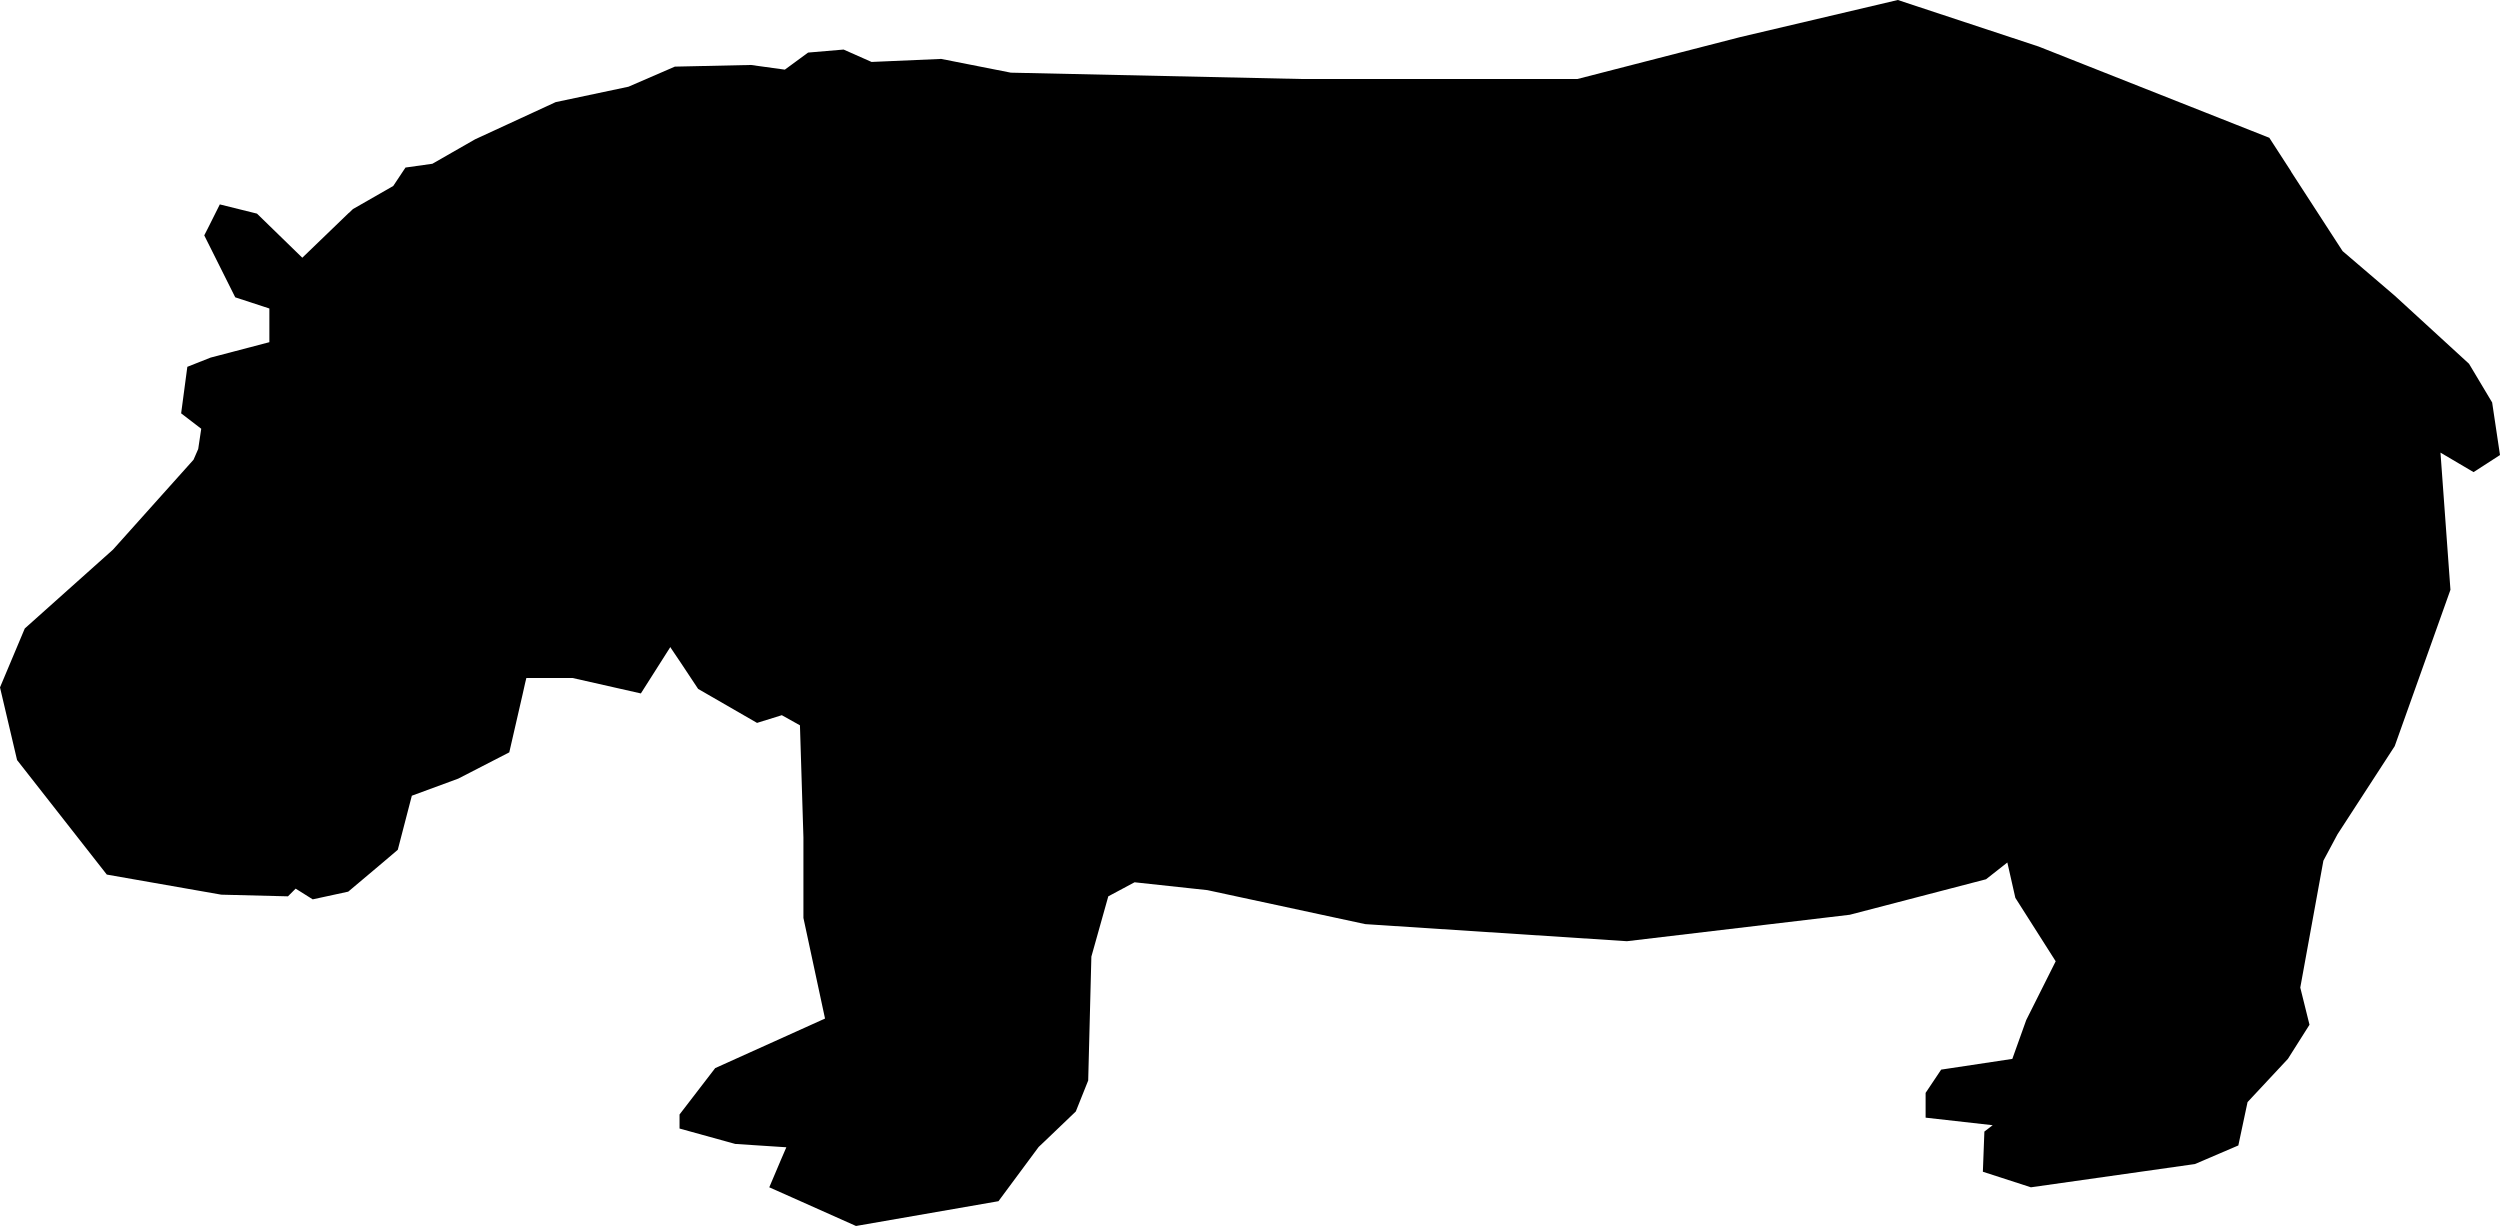 <?xml version="1.0" encoding="utf-8"?>
<!-- Generator: Adobe Illustrator 26.3.1, SVG Export Plug-In . SVG Version: 6.00 Build 0)  -->
<svg version="1.1" id="Layer_1" xmlns="http://www.w3.org/2000/svg" xmlns:xlink="http://www.w3.org/1999/xlink" x="0px" y="0px"
	 viewBox="0 0 165.48 81.15" style="enable-background:new 0 0 165.48 81.15;" xml:space="preserve">
<polygon points="165.48,30.12 164.96,26.64 163.43,24.08 158.51,19.57 155.06,16.62 151.65,11.36 151.66,11.36 150.21,9.12 
	134.94,3.08 125.62,0 115.17,2.46 104.41,5.23 86.17,5.23 66.91,4.81 62.3,3.9 57.69,4.1 55.84,3.28 53.49,3.48 51.95,4.61 
	49.7,4.3 44.67,4.41 41.6,5.74 36.78,6.76 31.45,9.22 28.62,10.84 26.84,11.09 26.03,12.31 23.36,13.84 23.09,14.1 23.09,14.09 
	20.01,17.06 17.01,14.14 14.55,13.53 13.84,14.95 13.84,14.95 13.52,15.58 15.57,19.68 17.83,20.42 17.83,22.65 13.94,23.67 
	12.4,24.28 11.99,27.36 13.32,28.38 13.12,29.72 12.81,30.43 7.48,36.38 1.64,41.6 0,45.5 1.13,50.31 7.07,57.89 14.65,59.22 
	19.06,59.33 19.57,58.82 20.7,59.53 23.05,59.02 25.27,57.15 25.27,57.15 26.33,56.25 27.26,52.67 30.33,51.54 33.71,49.8 
	34.59,45.97 34.59,45.97 34.76,45.21 34.76,45.21 34.84,44.88 35.5,44.88 36.52,44.88 37.91,44.88 42.42,45.9 44.37,42.83 
	44.43,42.93 44.43,42.93 45.07,43.88 46.21,45.6 47.06,46.09 47.06,46.09 50.11,47.85 51.75,47.34 52.95,48.01 53.18,55.43 
	53.18,60.76 54.61,67.42 47.34,70.7 44.98,73.77 44.98,74.7 48.67,75.72 52.05,75.94 51.7,76.75 51.7,76.75 50.92,78.59 
	52.47,79.28 52.47,79.28 56.66,81.15 66.09,79.51 68.75,75.92 69.11,75.58 69.11,75.58 71.21,73.57 72.03,71.52 72.24,63.32 
	73.36,59.33 75.1,58.4 79.92,58.92 90.37,61.17 107.69,62.3 122.44,60.55 131.46,58.2 132.87,57.09 133.4,59.43 136.07,63.63 
	134.12,67.52 133.2,70.09 128.49,70.8 127.46,72.34 127.46,73.98 131.9,74.48 131.35,74.9 131.25,77.56 134.43,78.59 145.29,77.05 
	146.97,76.33 146.97,76.33 148.16,75.82 148.77,72.95 151.44,70.09 152.87,67.83 152.26,65.37 153.79,56.97 154.72,55.23 
	158.51,49.39 162.2,39.04 161.54,29.96 163.73,31.25 "/>
</svg>
